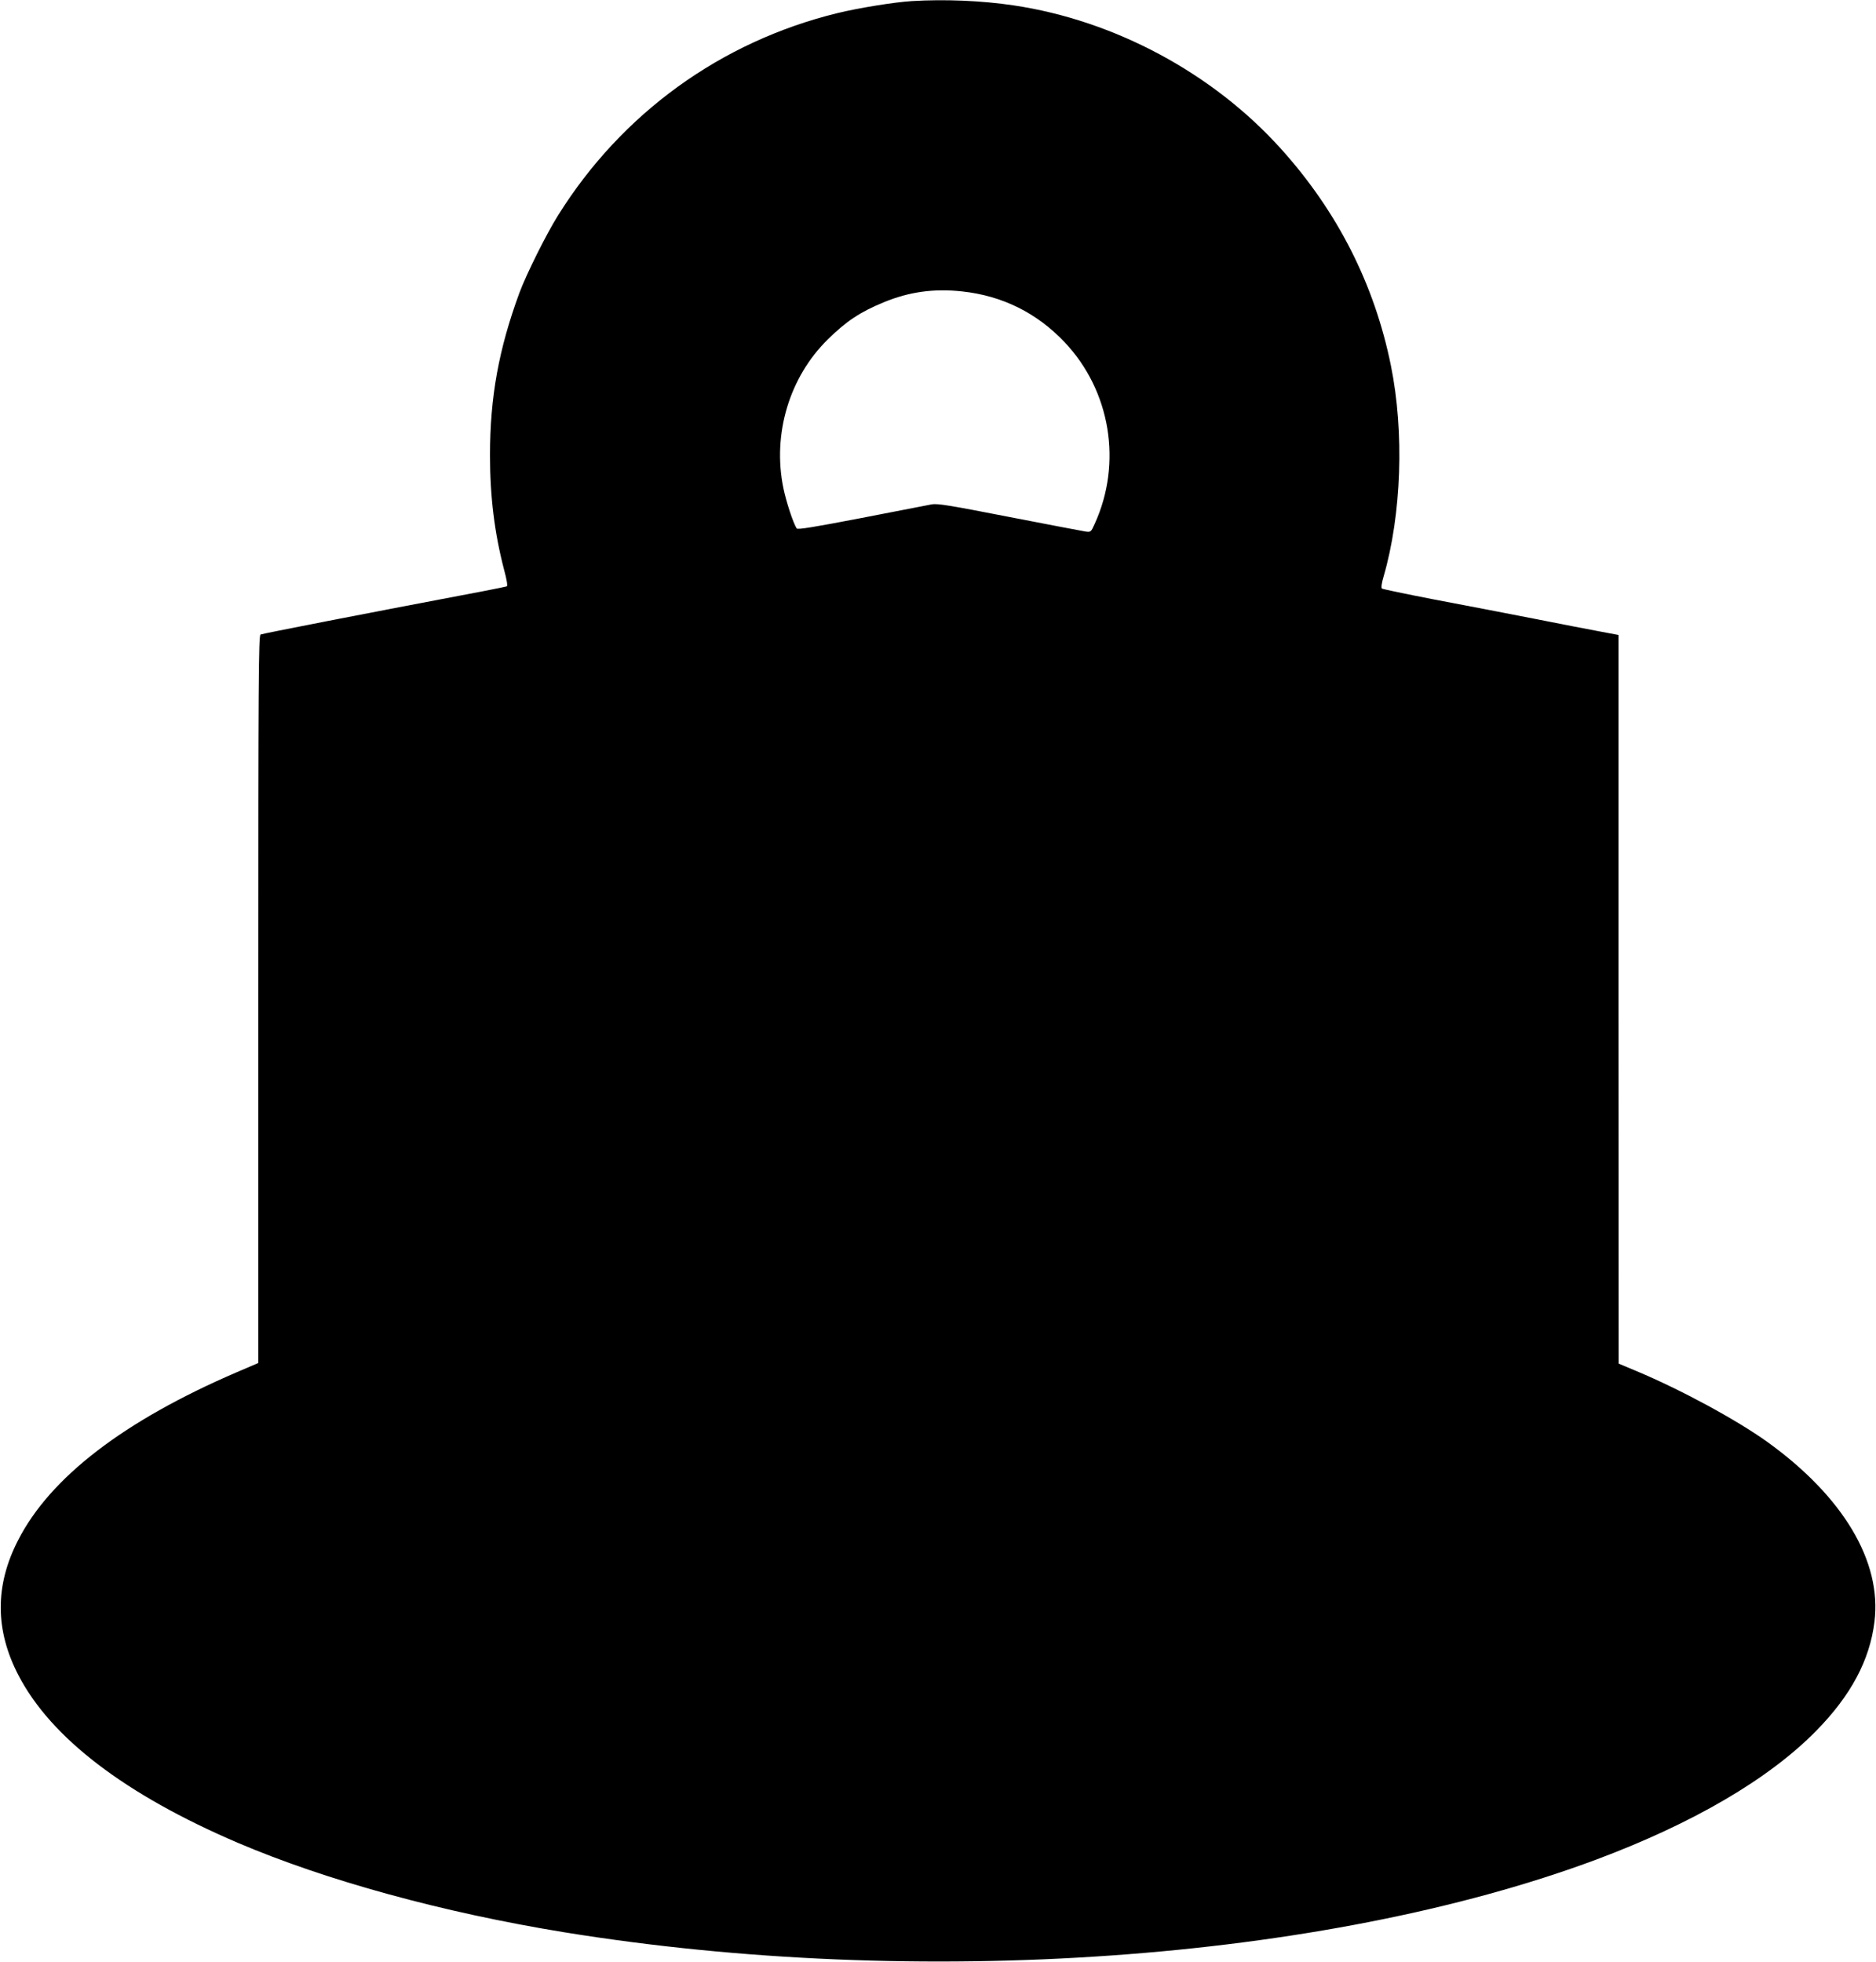 <?xml version="1.0" standalone="no"?>
<!DOCTYPE svg PUBLIC "-//W3C//DTD SVG 20010904//EN"
 "http://www.w3.org/TR/2001/REC-SVG-20010904/DTD/svg10.dtd">
<svg version="1.0" xmlns="http://www.w3.org/2000/svg"
 width="1224pt" height="1280pt" viewBox="0 0 1224 1280"
 preserveAspectRatio="xMidYMid meet">
<g transform="translate(0,1280) scale(0.1,-0.1)"
fill="#000000" stroke="none">
<path d="M5950 12793 c-114 -7 -350 -45 -488 -79 -759 -186 -1405 -653 -1821
-1319 -75 -119 -208 -386 -252 -505 -135 -367 -192 -680 -192 -1060 0 -271 30
-508 91 -743 20 -73 25 -110 18 -112 -6 -2 -69 -15 -141 -29 -792 -150 -1453
-279 -1465 -285 -13 -7 -15 -282 -15 -2380 l0 -2372 -140 -60 c-735 -316
-1217 -685 -1427 -1096 -152 -295 -151 -587 3 -882 213 -409 698 -778 1429
-1091 579 -247 1338 -455 2130 -584 2310 -375 4959 -188 6735 474 631 236
1126 525 1435 840 226 230 349 460 380 711 49 393 -204 817 -700 1174 -203
145 -563 340 -852 461 l-117 49 -1 2376 0 2377 -117 22 c-65 12 -262 50 -438
85 -176 34 -468 91 -650 125 -181 35 -334 67 -339 71 -6 5 -1 38 12 81 116
401 135 940 47 1373 -107 529 -348 1005 -718 1415 -444 493 -1085 837 -1744
935 -209 31 -447 41 -663 28z m328 -1894 c261 -28 487 -140 668 -331 300 -317
378 -788 196 -1186 -24 -53 -25 -54 -61 -49 -20 3 -243 46 -497 95 -384 75
-468 89 -505 82 -24 -5 -231 -45 -459 -89 -312 -60 -416 -77 -422 -68 -23 35
-69 176 -87 264 -72 352 39 723 291 970 120 118 210 178 366 242 165 68 327
90 510 70z"/>
</g>
</svg>
